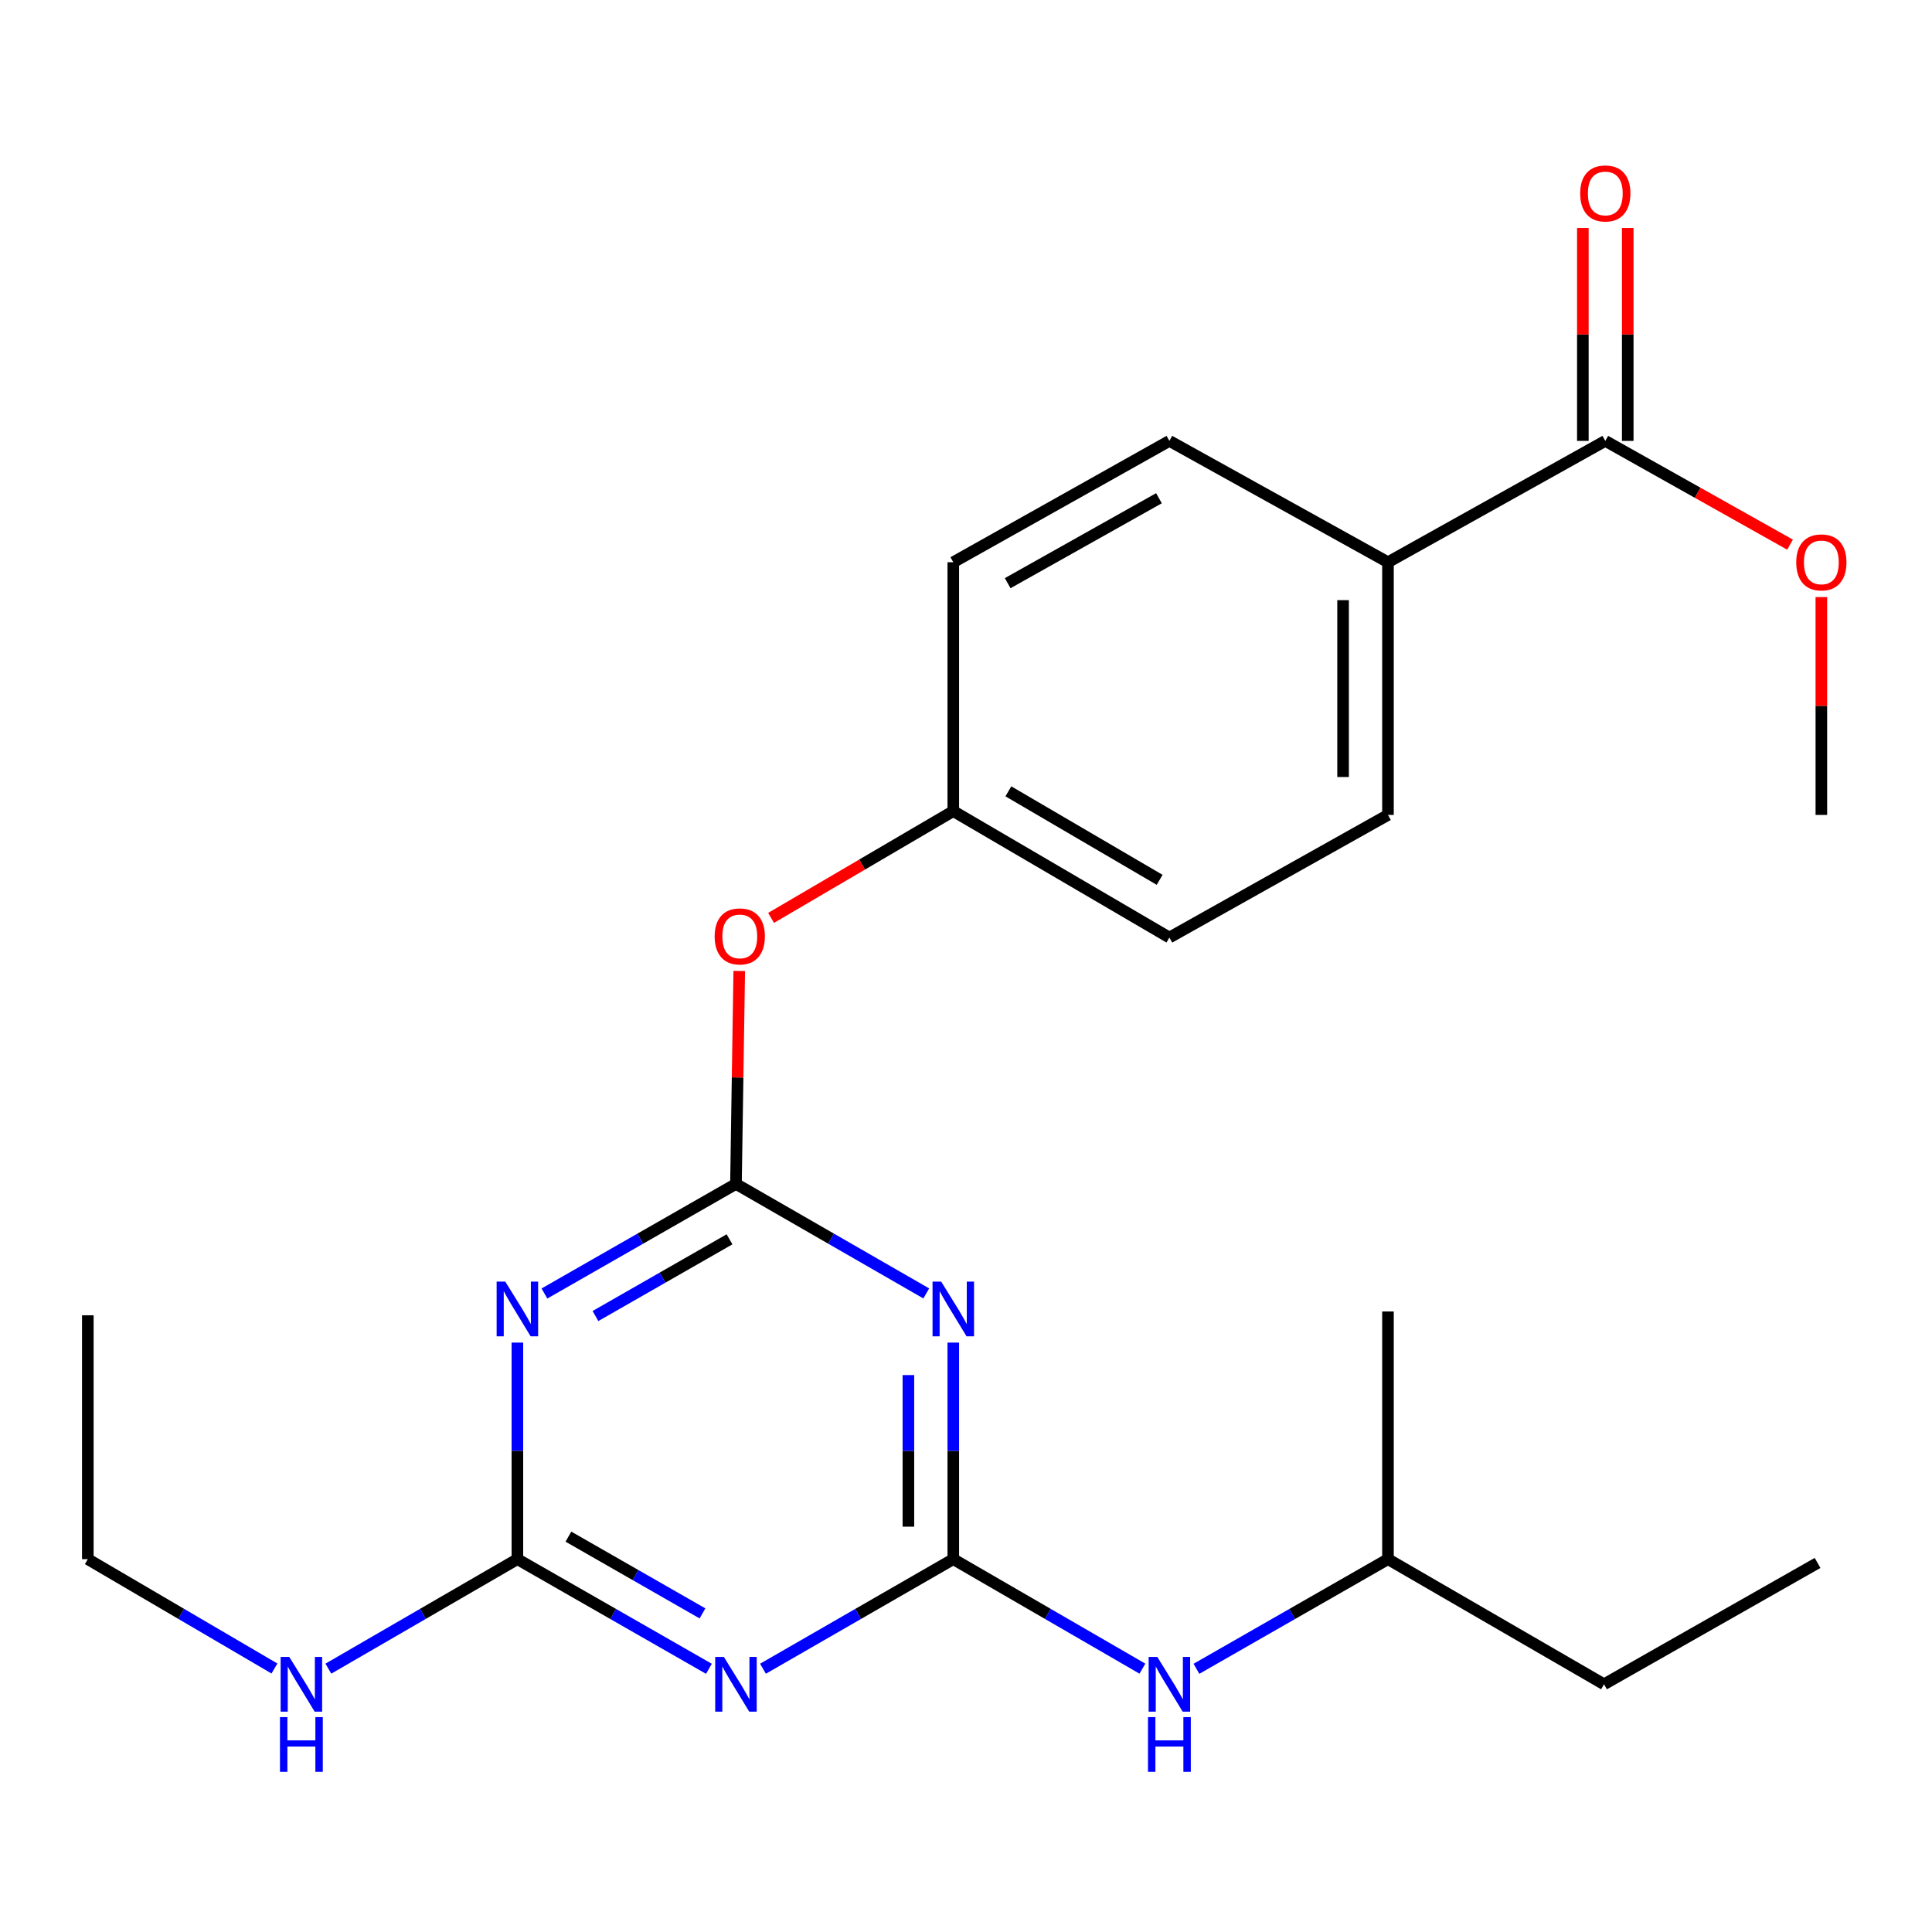 <?xml version='1.0' encoding='iso-8859-1'?>
<svg version='1.1' baseProfile='full'
              xmlns='http://www.w3.org/2000/svg'
                      xmlns:rdkit='http://www.rdkit.org/xml'
                      xmlns:xlink='http://www.w3.org/1999/xlink'
                  xml:space='preserve'
width='1000px' height='1000px' viewBox='0 0 1000 1000'>
<!-- END OF HEADER -->
<rect style='opacity:1.0;fill:#FFFFFF;stroke:none' width='1000' height='1000' x='0' y='0'> </rect>
<path class='bond-1' d='M 493.421,807.014 L 493.421,750.969' style='fill:none;fill-rule:evenodd;stroke:#000000;stroke-width:6px;stroke-linecap:butt;stroke-linejoin:miter;stroke-opacity:1' />
<path class='bond-1' d='M 493.421,750.969 L 493.421,694.923' style='fill:none;fill-rule:evenodd;stroke:#0000FF;stroke-width:6px;stroke-linecap:butt;stroke-linejoin:miter;stroke-opacity:1' />
<path class='bond-1' d='M 470.187,790.2 L 470.187,750.969' style='fill:none;fill-rule:evenodd;stroke:#000000;stroke-width:6px;stroke-linecap:butt;stroke-linejoin:miter;stroke-opacity:1' />
<path class='bond-1' d='M 470.187,750.969 L 470.187,711.737' style='fill:none;fill-rule:evenodd;stroke:#0000FF;stroke-width:6px;stroke-linecap:butt;stroke-linejoin:miter;stroke-opacity:1' />
<path class='bond-2' d='M 493.421,807.014 L 444.169,835.372' style='fill:none;fill-rule:evenodd;stroke:#000000;stroke-width:6px;stroke-linecap:butt;stroke-linejoin:miter;stroke-opacity:1' />
<path class='bond-2' d='M 444.169,835.372 L 394.917,863.731' style='fill:none;fill-rule:evenodd;stroke:#0000FF;stroke-width:6px;stroke-linecap:butt;stroke-linejoin:miter;stroke-opacity:1' />
<path class='bond-6' d='M 493.421,807.014 L 542.363,835.354' style='fill:none;fill-rule:evenodd;stroke:#000000;stroke-width:6px;stroke-linecap:butt;stroke-linejoin:miter;stroke-opacity:1' />
<path class='bond-6' d='M 542.363,835.354 L 591.305,863.693' style='fill:none;fill-rule:evenodd;stroke:#0000FF;stroke-width:6px;stroke-linecap:butt;stroke-linejoin:miter;stroke-opacity:1' />
<path class='bond-0' d='M 380.932,612.795 L 430.184,641.137' style='fill:none;fill-rule:evenodd;stroke:#000000;stroke-width:6px;stroke-linecap:butt;stroke-linejoin:miter;stroke-opacity:1' />
<path class='bond-0' d='M 430.184,641.137 L 479.436,669.479' style='fill:none;fill-rule:evenodd;stroke:#0000FF;stroke-width:6px;stroke-linecap:butt;stroke-linejoin:miter;stroke-opacity:1' />
<path class='bond-7' d='M 380.932,612.795 L 381.781,557.68' style='fill:none;fill-rule:evenodd;stroke:#000000;stroke-width:6px;stroke-linecap:butt;stroke-linejoin:miter;stroke-opacity:1' />
<path class='bond-7' d='M 381.781,557.68 L 382.63,502.564' style='fill:none;fill-rule:evenodd;stroke:#FF0000;stroke-width:6px;stroke-linecap:butt;stroke-linejoin:miter;stroke-opacity:1' />
<path class='bond-24' d='M 380.932,612.795 L 331.365,641.156' style='fill:none;fill-rule:evenodd;stroke:#000000;stroke-width:6px;stroke-linecap:butt;stroke-linejoin:miter;stroke-opacity:1' />
<path class='bond-24' d='M 331.365,641.156 L 281.797,669.517' style='fill:none;fill-rule:evenodd;stroke:#0000FF;stroke-width:6px;stroke-linecap:butt;stroke-linejoin:miter;stroke-opacity:1' />
<path class='bond-24' d='M 377.6,641.469 L 342.903,661.322' style='fill:none;fill-rule:evenodd;stroke:#000000;stroke-width:6px;stroke-linecap:butt;stroke-linejoin:miter;stroke-opacity:1' />
<path class='bond-24' d='M 342.903,661.322 L 308.205,681.174' style='fill:none;fill-rule:evenodd;stroke:#0000FF;stroke-width:6px;stroke-linecap:butt;stroke-linejoin:miter;stroke-opacity:1' />
<path class='bond-4' d='M 366.933,863.769 L 317.366,835.391' style='fill:none;fill-rule:evenodd;stroke:#0000FF;stroke-width:6px;stroke-linecap:butt;stroke-linejoin:miter;stroke-opacity:1' />
<path class='bond-4' d='M 317.366,835.391 L 267.798,807.014' style='fill:none;fill-rule:evenodd;stroke:#000000;stroke-width:6px;stroke-linecap:butt;stroke-linejoin:miter;stroke-opacity:1' />
<path class='bond-4' d='M 363.606,835.093 L 328.909,815.228' style='fill:none;fill-rule:evenodd;stroke:#0000FF;stroke-width:6px;stroke-linecap:butt;stroke-linejoin:miter;stroke-opacity:1' />
<path class='bond-4' d='M 328.909,815.228 L 294.212,795.364' style='fill:none;fill-rule:evenodd;stroke:#000000;stroke-width:6px;stroke-linecap:butt;stroke-linejoin:miter;stroke-opacity:1' />
<path class='bond-3' d='M 267.798,694.923 L 267.798,750.969' style='fill:none;fill-rule:evenodd;stroke:#0000FF;stroke-width:6px;stroke-linecap:butt;stroke-linejoin:miter;stroke-opacity:1' />
<path class='bond-3' d='M 267.798,750.969 L 267.798,807.014' style='fill:none;fill-rule:evenodd;stroke:#000000;stroke-width:6px;stroke-linecap:butt;stroke-linejoin:miter;stroke-opacity:1' />
<path class='bond-10' d='M 267.798,807.014 L 218.881,835.352' style='fill:none;fill-rule:evenodd;stroke:#000000;stroke-width:6px;stroke-linecap:butt;stroke-linejoin:miter;stroke-opacity:1' />
<path class='bond-10' d='M 218.881,835.352 L 169.964,863.69' style='fill:none;fill-rule:evenodd;stroke:#0000FF;stroke-width:6px;stroke-linecap:butt;stroke-linejoin:miter;stroke-opacity:1' />
<path class='bond-5' d='M 830.899,228.205 L 718.411,291.012' style='fill:none;fill-rule:evenodd;stroke:#000000;stroke-width:6px;stroke-linecap:butt;stroke-linejoin:miter;stroke-opacity:1' />
<path class='bond-9' d='M 842.516,228.205 L 842.516,173.108' style='fill:none;fill-rule:evenodd;stroke:#000000;stroke-width:6px;stroke-linecap:butt;stroke-linejoin:miter;stroke-opacity:1' />
<path class='bond-9' d='M 842.516,173.108 L 842.516,118.011' style='fill:none;fill-rule:evenodd;stroke:#FF0000;stroke-width:6px;stroke-linecap:butt;stroke-linejoin:miter;stroke-opacity:1' />
<path class='bond-9' d='M 819.282,228.205 L 819.282,173.108' style='fill:none;fill-rule:evenodd;stroke:#000000;stroke-width:6px;stroke-linecap:butt;stroke-linejoin:miter;stroke-opacity:1' />
<path class='bond-9' d='M 819.282,173.108 L 819.282,118.011' style='fill:none;fill-rule:evenodd;stroke:#FF0000;stroke-width:6px;stroke-linecap:butt;stroke-linejoin:miter;stroke-opacity:1' />
<path class='bond-14' d='M 830.899,228.205 L 878.711,255.058' style='fill:none;fill-rule:evenodd;stroke:#000000;stroke-width:6px;stroke-linecap:butt;stroke-linejoin:miter;stroke-opacity:1' />
<path class='bond-14' d='M 878.711,255.058 L 926.523,281.91' style='fill:none;fill-rule:evenodd;stroke:#FF0000;stroke-width:6px;stroke-linecap:butt;stroke-linejoin:miter;stroke-opacity:1' />
<path class='bond-17' d='M 619.276,863.769 L 668.843,835.391' style='fill:none;fill-rule:evenodd;stroke:#0000FF;stroke-width:6px;stroke-linecap:butt;stroke-linejoin:miter;stroke-opacity:1' />
<path class='bond-17' d='M 668.843,835.391 L 718.411,807.014' style='fill:none;fill-rule:evenodd;stroke:#000000;stroke-width:6px;stroke-linecap:butt;stroke-linejoin:miter;stroke-opacity:1' />
<path class='bond-13' d='M 399.109,475.103 L 446.265,447.466' style='fill:none;fill-rule:evenodd;stroke:#FF0000;stroke-width:6px;stroke-linecap:butt;stroke-linejoin:miter;stroke-opacity:1' />
<path class='bond-13' d='M 446.265,447.466 L 493.421,419.829' style='fill:none;fill-rule:evenodd;stroke:#000000;stroke-width:6px;stroke-linecap:butt;stroke-linejoin:miter;stroke-opacity:1' />
<path class='bond-8' d='M 718.411,291.012 L 718.411,421.804' style='fill:none;fill-rule:evenodd;stroke:#000000;stroke-width:6px;stroke-linecap:butt;stroke-linejoin:miter;stroke-opacity:1' />
<path class='bond-8' d='M 695.177,310.631 L 695.177,402.185' style='fill:none;fill-rule:evenodd;stroke:#000000;stroke-width:6px;stroke-linecap:butt;stroke-linejoin:miter;stroke-opacity:1' />
<path class='bond-25' d='M 718.411,291.012 L 605.277,228.205' style='fill:none;fill-rule:evenodd;stroke:#000000;stroke-width:6px;stroke-linecap:butt;stroke-linejoin:miter;stroke-opacity:1' />
<path class='bond-18' d='M 142.051,863.614 L 93.753,835.314' style='fill:none;fill-rule:evenodd;stroke:#0000FF;stroke-width:6px;stroke-linecap:butt;stroke-linejoin:miter;stroke-opacity:1' />
<path class='bond-18' d='M 93.753,835.314 L 45.455,807.014' style='fill:none;fill-rule:evenodd;stroke:#000000;stroke-width:6px;stroke-linecap:butt;stroke-linejoin:miter;stroke-opacity:1' />
<path class='bond-11' d='M 718.411,421.804 L 605.277,485.27' style='fill:none;fill-rule:evenodd;stroke:#000000;stroke-width:6px;stroke-linecap:butt;stroke-linejoin:miter;stroke-opacity:1' />
<path class='bond-12' d='M 605.277,228.205 L 493.421,291.012' style='fill:none;fill-rule:evenodd;stroke:#000000;stroke-width:6px;stroke-linecap:butt;stroke-linejoin:miter;stroke-opacity:1' />
<path class='bond-12' d='M 599.873,257.884 L 521.574,301.85' style='fill:none;fill-rule:evenodd;stroke:#000000;stroke-width:6px;stroke-linecap:butt;stroke-linejoin:miter;stroke-opacity:1' />
<path class='bond-15' d='M 493.421,419.829 L 493.421,291.012' style='fill:none;fill-rule:evenodd;stroke:#000000;stroke-width:6px;stroke-linecap:butt;stroke-linejoin:miter;stroke-opacity:1' />
<path class='bond-16' d='M 493.421,419.829 L 605.277,485.27' style='fill:none;fill-rule:evenodd;stroke:#000000;stroke-width:6px;stroke-linecap:butt;stroke-linejoin:miter;stroke-opacity:1' />
<path class='bond-16' d='M 521.931,409.591 L 600.231,455.4' style='fill:none;fill-rule:evenodd;stroke:#000000;stroke-width:6px;stroke-linecap:butt;stroke-linejoin:miter;stroke-opacity:1' />
<path class='bond-19' d='M 942.729,309.042 L 942.729,365.423' style='fill:none;fill-rule:evenodd;stroke:#FF0000;stroke-width:6px;stroke-linecap:butt;stroke-linejoin:miter;stroke-opacity:1' />
<path class='bond-19' d='M 942.729,365.423 L 942.729,421.804' style='fill:none;fill-rule:evenodd;stroke:#000000;stroke-width:6px;stroke-linecap:butt;stroke-linejoin:miter;stroke-opacity:1' />
<path class='bond-20' d='M 718.411,807.014 L 830.241,871.783' style='fill:none;fill-rule:evenodd;stroke:#000000;stroke-width:6px;stroke-linecap:butt;stroke-linejoin:miter;stroke-opacity:1' />
<path class='bond-21' d='M 718.411,807.014 L 718.411,678.817' style='fill:none;fill-rule:evenodd;stroke:#000000;stroke-width:6px;stroke-linecap:butt;stroke-linejoin:miter;stroke-opacity:1' />
<path class='bond-22' d='M 45.455,807.014 L 45.455,680.792' style='fill:none;fill-rule:evenodd;stroke:#000000;stroke-width:6px;stroke-linecap:butt;stroke-linejoin:miter;stroke-opacity:1' />
<path class='bond-23' d='M 830.241,871.783 L 940.767,808.976' style='fill:none;fill-rule:evenodd;stroke:#000000;stroke-width:6px;stroke-linecap:butt;stroke-linejoin:miter;stroke-opacity:1' />
<path  class='atom-2' d='M 487.161 663.366
L 496.441 678.366
Q 497.361 679.846, 498.841 682.526
Q 500.321 685.206, 500.401 685.366
L 500.401 663.366
L 504.161 663.366
L 504.161 691.686
L 500.281 691.686
L 490.321 675.286
Q 489.161 673.366, 487.921 671.166
Q 486.721 668.966, 486.361 668.286
L 486.361 691.686
L 482.681 691.686
L 482.681 663.366
L 487.161 663.366
' fill='#0000FF'/>
<path  class='atom-3' d='M 374.672 857.623
L 383.952 872.623
Q 384.872 874.103, 386.352 876.783
Q 387.832 879.463, 387.912 879.623
L 387.912 857.623
L 391.672 857.623
L 391.672 885.943
L 387.792 885.943
L 377.832 869.543
Q 376.672 867.623, 375.432 865.423
Q 374.232 863.223, 373.872 862.543
L 373.872 885.943
L 370.192 885.943
L 370.192 857.623
L 374.672 857.623
' fill='#0000FF'/>
<path  class='atom-4' d='M 261.538 663.366
L 270.818 678.366
Q 271.738 679.846, 273.218 682.526
Q 274.698 685.206, 274.778 685.366
L 274.778 663.366
L 278.538 663.366
L 278.538 691.686
L 274.658 691.686
L 264.698 675.286
Q 263.538 673.366, 262.298 671.166
Q 261.098 668.966, 260.738 668.286
L 260.738 691.686
L 257.058 691.686
L 257.058 663.366
L 261.538 663.366
' fill='#0000FF'/>
<path  class='atom-7' d='M 599.017 857.623
L 608.297 872.623
Q 609.217 874.103, 610.697 876.783
Q 612.177 879.463, 612.257 879.623
L 612.257 857.623
L 616.017 857.623
L 616.017 885.943
L 612.137 885.943
L 602.177 869.543
Q 601.017 867.623, 599.777 865.423
Q 598.577 863.223, 598.217 862.543
L 598.217 885.943
L 594.537 885.943
L 594.537 857.623
L 599.017 857.623
' fill='#0000FF'/>
<path  class='atom-7' d='M 594.197 888.775
L 598.037 888.775
L 598.037 900.815
L 612.517 900.815
L 612.517 888.775
L 616.357 888.775
L 616.357 917.095
L 612.517 917.095
L 612.517 904.015
L 598.037 904.015
L 598.037 917.095
L 594.197 917.095
L 594.197 888.775
' fill='#0000FF'/>
<path  class='atom-8' d='M 369.907 484.679
Q 369.907 477.879, 373.267 474.079
Q 376.627 470.279, 382.907 470.279
Q 389.187 470.279, 392.547 474.079
Q 395.907 477.879, 395.907 484.679
Q 395.907 491.559, 392.507 495.479
Q 389.107 499.359, 382.907 499.359
Q 376.667 499.359, 373.267 495.479
Q 369.907 491.599, 369.907 484.679
M 382.907 496.159
Q 387.227 496.159, 389.547 493.279
Q 391.907 490.359, 391.907 484.679
Q 391.907 479.119, 389.547 476.319
Q 387.227 473.479, 382.907 473.479
Q 378.587 473.479, 376.227 476.279
Q 373.907 479.079, 373.907 484.679
Q 373.907 490.399, 376.227 493.279
Q 378.587 496.159, 382.907 496.159
' fill='#FF0000'/>
<path  class='atom-10' d='M 817.899 100.127
Q 817.899 93.327, 821.259 89.527
Q 824.619 85.727, 830.899 85.727
Q 837.179 85.727, 840.539 89.527
Q 843.899 93.327, 843.899 100.127
Q 843.899 107.007, 840.499 110.927
Q 837.099 114.807, 830.899 114.807
Q 824.659 114.807, 821.259 110.927
Q 817.899 107.047, 817.899 100.127
M 830.899 111.607
Q 835.219 111.607, 837.539 108.727
Q 839.899 105.807, 839.899 100.127
Q 839.899 94.567, 837.539 91.767
Q 835.219 88.927, 830.899 88.927
Q 826.579 88.927, 824.219 91.727
Q 821.899 94.527, 821.899 100.127
Q 821.899 105.847, 824.219 108.727
Q 826.579 111.607, 830.899 111.607
' fill='#FF0000'/>
<path  class='atom-11' d='M 149.734 857.623
L 159.014 872.623
Q 159.934 874.103, 161.414 876.783
Q 162.894 879.463, 162.974 879.623
L 162.974 857.623
L 166.734 857.623
L 166.734 885.943
L 162.854 885.943
L 152.894 869.543
Q 151.734 867.623, 150.494 865.423
Q 149.294 863.223, 148.934 862.543
L 148.934 885.943
L 145.254 885.943
L 145.254 857.623
L 149.734 857.623
' fill='#0000FF'/>
<path  class='atom-11' d='M 144.914 888.775
L 148.754 888.775
L 148.754 900.815
L 163.234 900.815
L 163.234 888.775
L 167.074 888.775
L 167.074 917.095
L 163.234 917.095
L 163.234 904.015
L 148.754 904.015
L 148.754 917.095
L 144.914 917.095
L 144.914 888.775
' fill='#0000FF'/>
<path  class='atom-15' d='M 929.729 291.092
Q 929.729 284.292, 933.089 280.492
Q 936.449 276.692, 942.729 276.692
Q 949.009 276.692, 952.369 280.492
Q 955.729 284.292, 955.729 291.092
Q 955.729 297.972, 952.329 301.892
Q 948.929 305.772, 942.729 305.772
Q 936.489 305.772, 933.089 301.892
Q 929.729 298.012, 929.729 291.092
M 942.729 302.572
Q 947.049 302.572, 949.369 299.692
Q 951.729 296.772, 951.729 291.092
Q 951.729 285.532, 949.369 282.732
Q 947.049 279.892, 942.729 279.892
Q 938.409 279.892, 936.049 282.692
Q 933.729 285.492, 933.729 291.092
Q 933.729 296.812, 936.049 299.692
Q 938.409 302.572, 942.729 302.572
' fill='#FF0000'/>
</svg>
